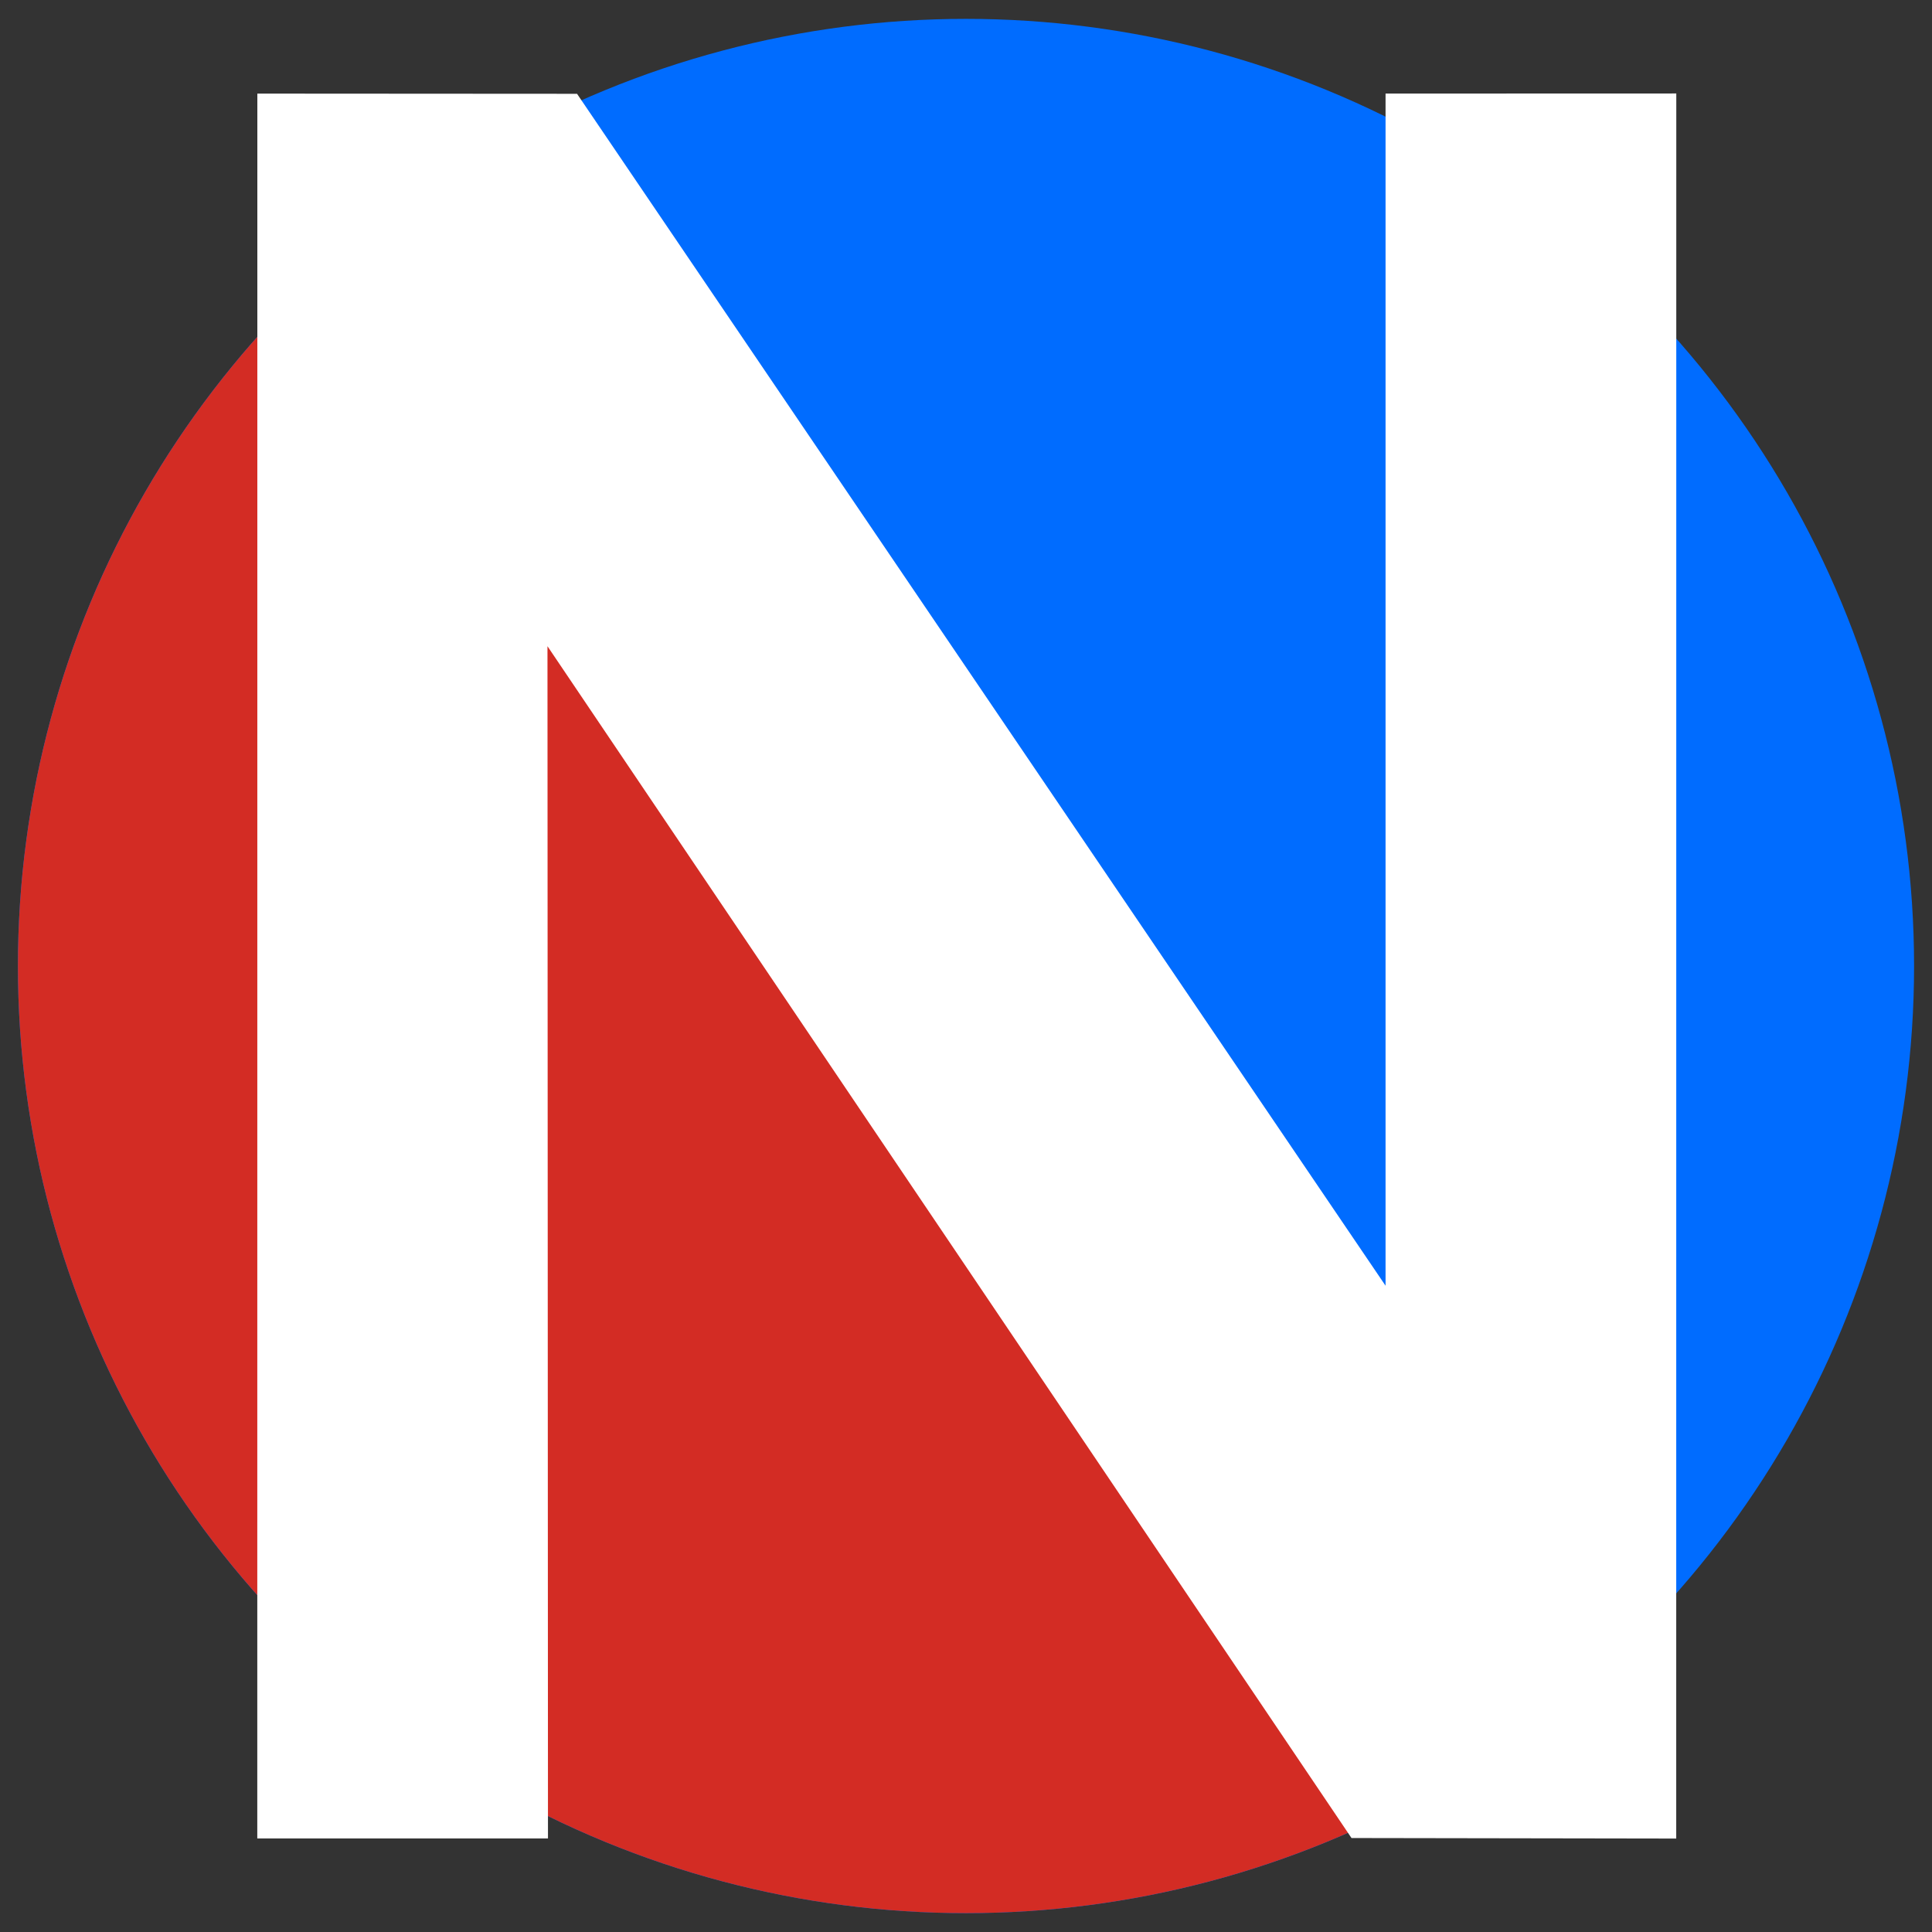 <svg id="ejB2Libowkn1" xmlns="http://www.w3.org/2000/svg" xmlns:xlink="http://www.w3.org/1999/xlink" viewBox="0 0 4096 4096" shape-rendering="geometricPrecision" text-rendering="geometricPrecision" project-id="15846ac1a81a41f9a336f3910caacb69" export-id="794f78ba301540788e4068b40d78144a" cached="false"><rect x="0" y="0" width="4096" height="4096" fill="#333333" stroke="none"/><ellipse rx="2010" ry="2008" transform="translate(2048 2048)" fill="#006cff" stroke-width="0"/><g clip-path="url(#ejB2Libowkn5)"><ellipse rx="2010" ry="2008" transform="translate(2048 2048)" fill="#d32c24"/><clipPath id="ejB2Libowkn5"><path d="M0,0L4096,4096h-4096L0,0Z" fill="none" stroke-width="8.192"/></clipPath></g><path d="M545.601,198.454l-.142,3699.141l616.291.002-1.059-2527.564L2865.26,3896.753l688.476,1.111.133-3699.677-616.375.19v2527.459L1223.392,198.871l-677.792-.417Z" fill="#fff" stroke-width="0.1"/></svg>
